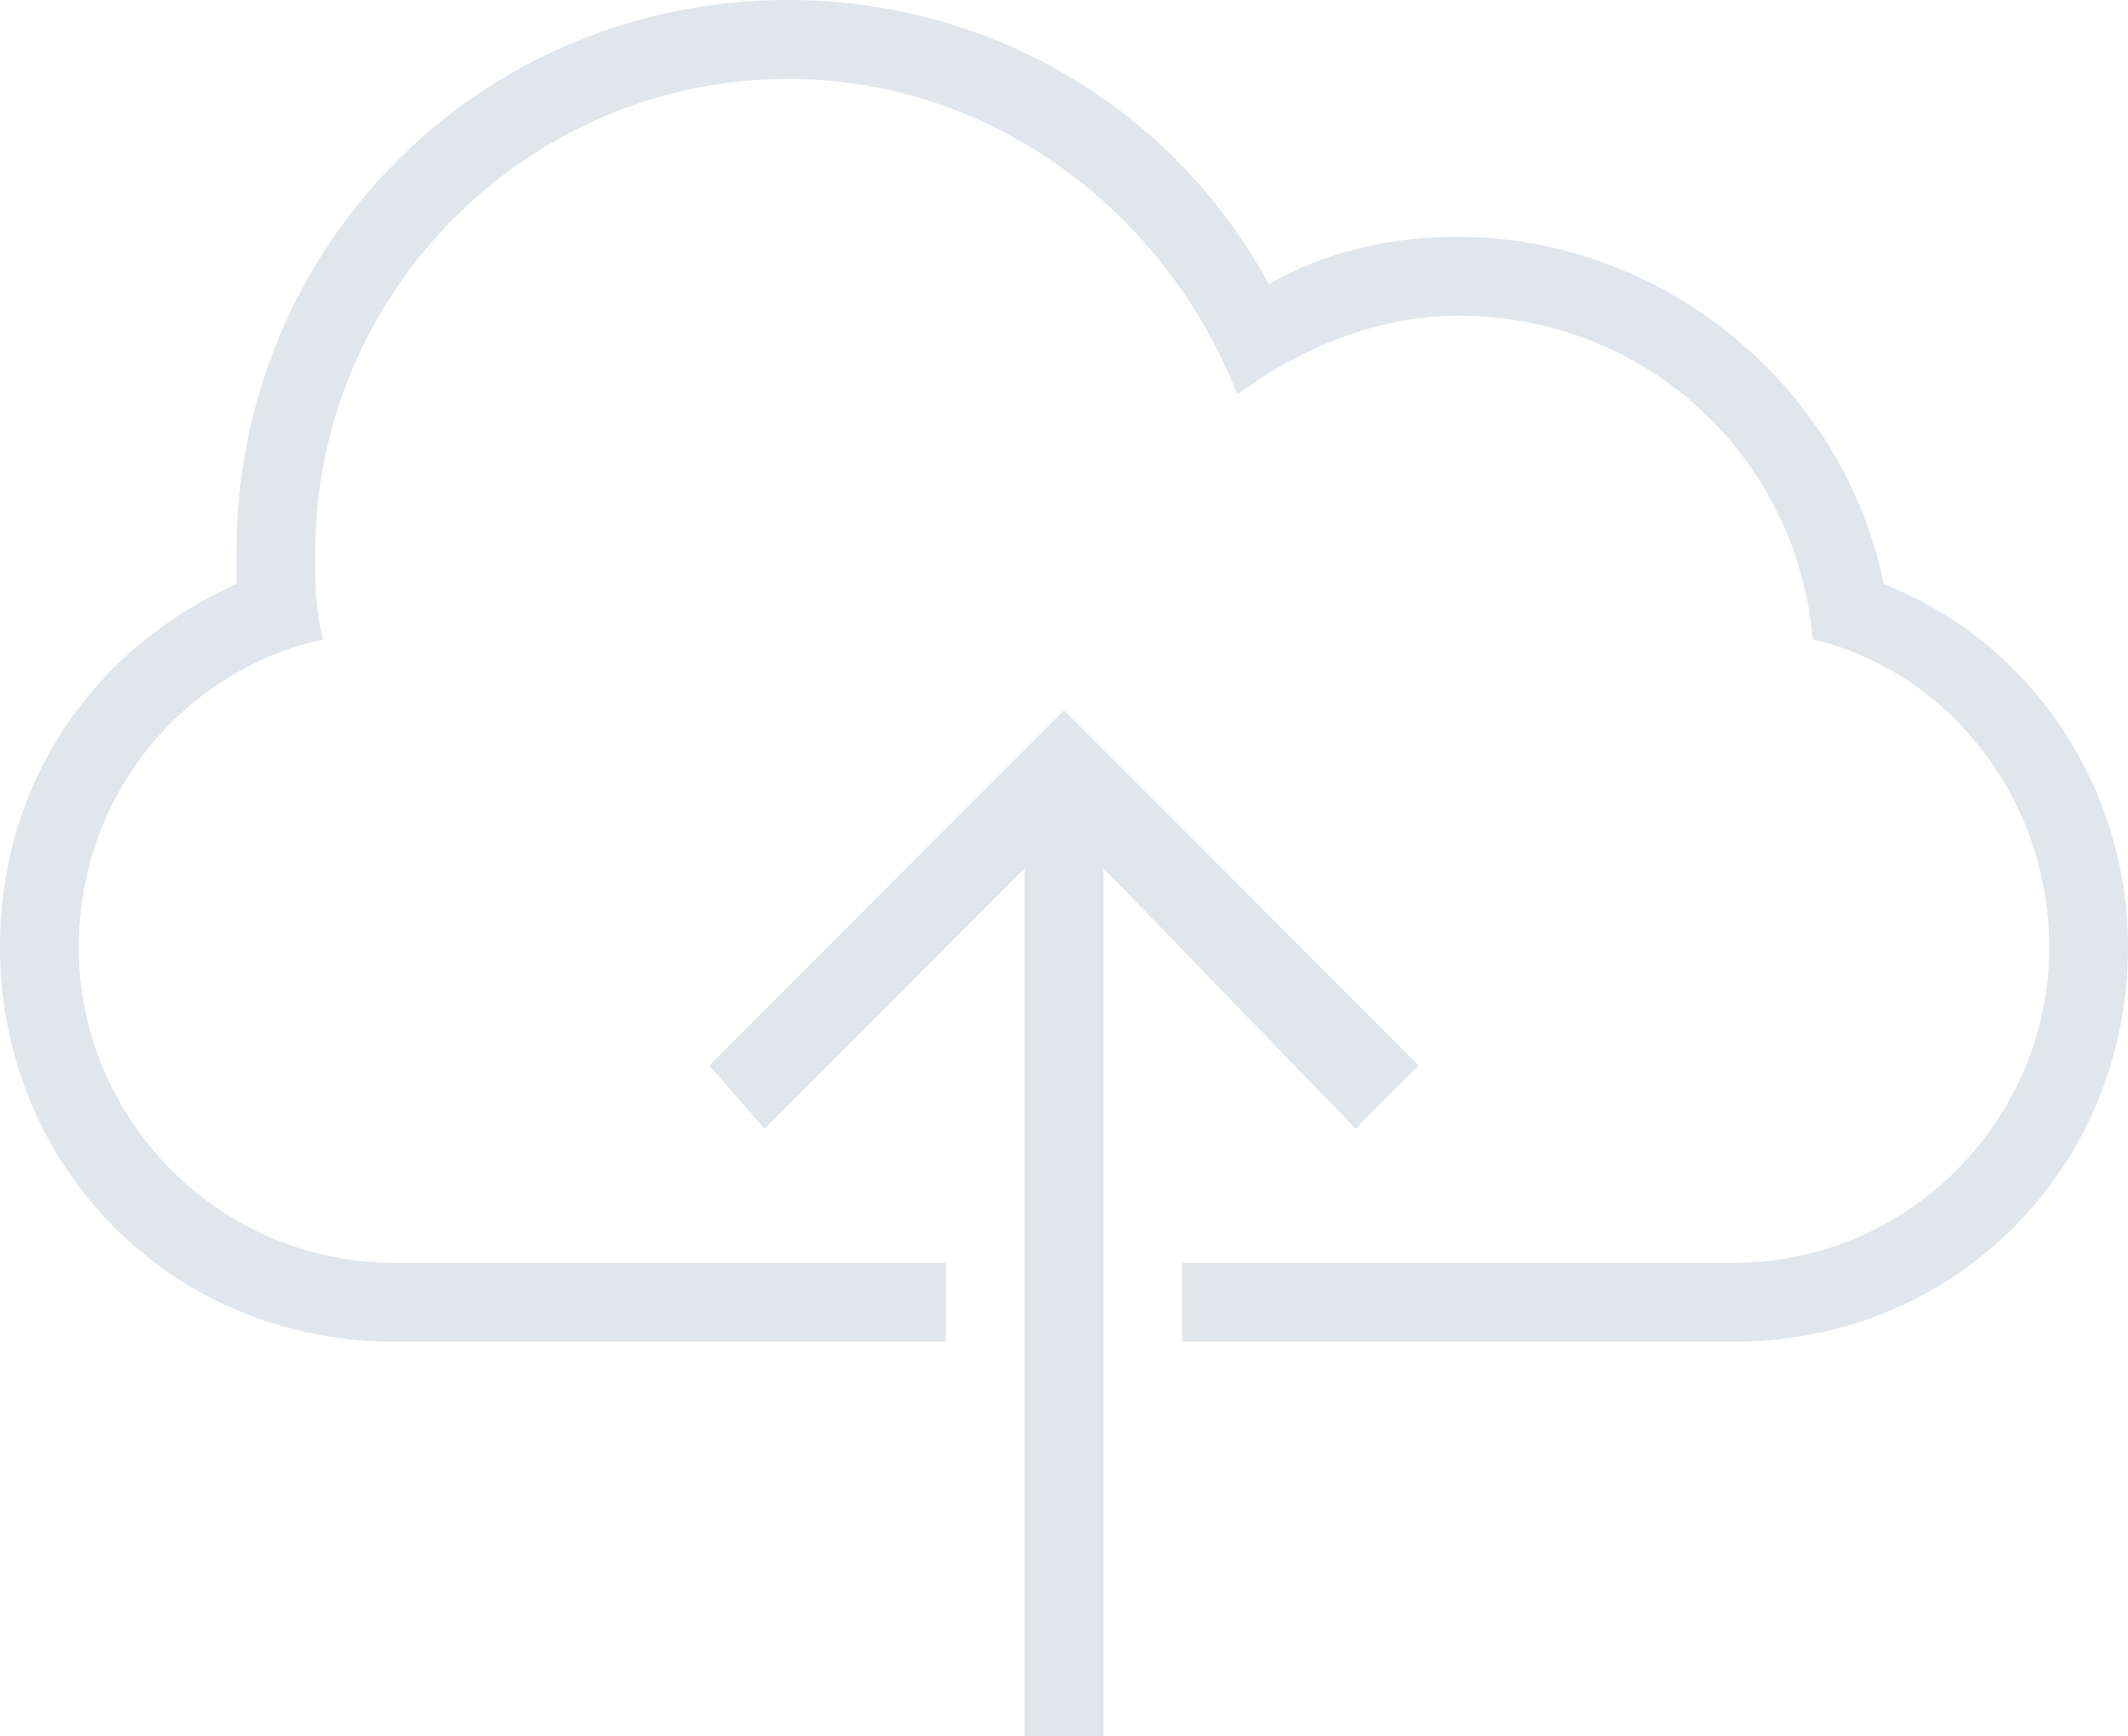 <svg width="136" height="111" viewBox="0 0 136 111" fill="none" xmlns="http://www.w3.org/2000/svg">
<path d="M65.481 55.5L48.859 72.15L45.333 68.114L68 45.409L90.667 68.114L86.637 72.15L70.519 55.5V111H65.481V55.5ZM60.444 80.727H25.185C14.104 80.727 5.037 71.645 5.037 60.545C5.037 50.959 11.585 42.886 20.652 40.868C20.148 38.85 20.148 37.336 20.148 35.318C20.148 18.668 33.748 5.045 50.37 5.045C63.467 5.045 74.548 13.623 79.082 25.227C83.111 22.2 88.148 20.182 93.185 20.182C105.274 20.182 114.844 29.264 115.852 40.868C124.415 42.886 130.963 50.959 130.963 60.545C130.963 71.645 121.896 80.727 110.815 80.727H75.556V85.773H110.815C124.919 85.773 136 74.673 136 60.545C136 49.95 129.452 40.868 120.385 37.336C117.867 24.723 106.281 15.136 93.185 15.136C88.652 15.136 84.622 16.145 81.096 18.164C75.052 7.064 63.467 0 50.37 0C30.726 0 15.111 15.641 15.111 35.318C15.111 35.823 15.111 36.832 15.111 37.336C6.044 41.373 0 49.95 0 60.545C0 74.673 11.082 85.773 25.185 85.773H60.444V80.727Z" fill="#E1E6EC"/>
</svg>
